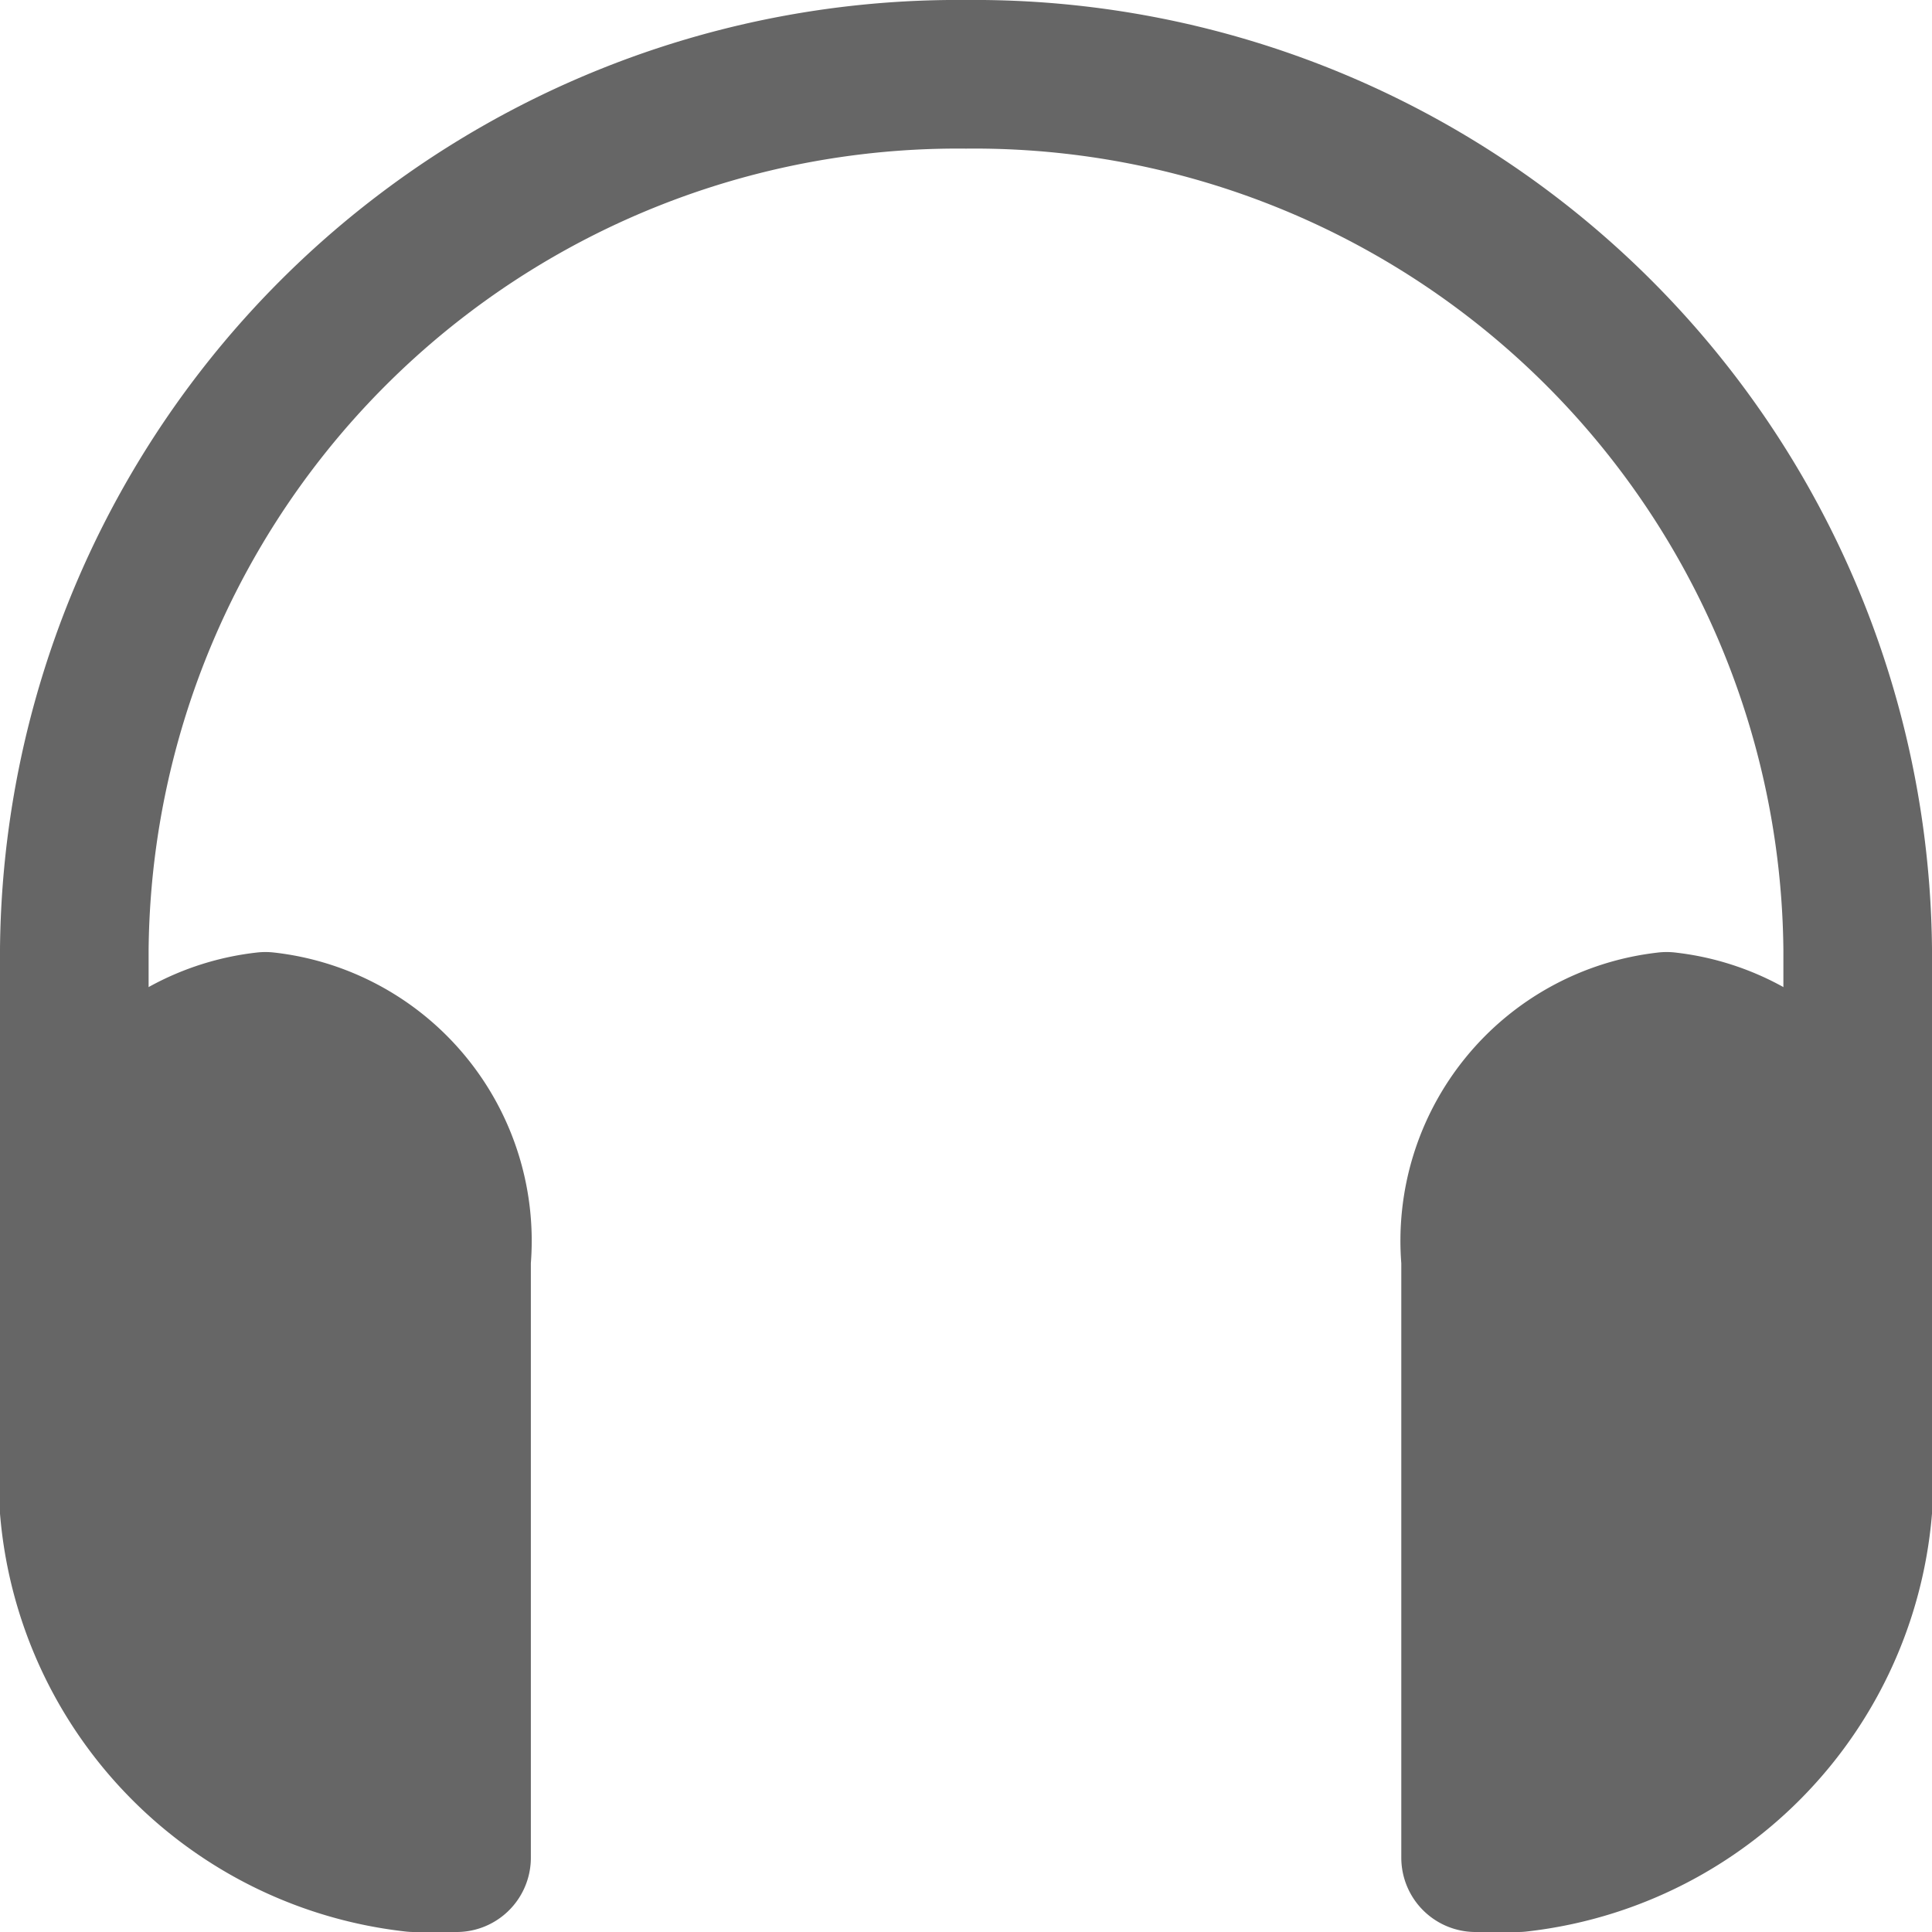 <svg xmlns="http://www.w3.org/2000/svg" width="13" height="13" viewBox="0 0 13 13">
  <g id="组_77283" data-name="组 77283" transform="translate(0.5 0.5)">
    <path id="path4" d="M3,11.5V8.887A5.944,5.944,0,0,1,9,3a5.944,5.944,0,0,1,6,5.887V11.5" transform="translate(-3 -3)" fill="rgba(255,255,255,0)" stroke="#666" stroke-linecap="round" stroke-linejoin="round" stroke-width="1" fill-rule="evenodd"/>
    <path id="path6" d="M4.286,29a1.452,1.452,0,0,1,1.286,1.573v4.021H5.286A2.581,2.581,0,0,1,3,31.8V30.573A1.452,1.452,0,0,1,4.286,29Zm9.429,0a1.452,1.452,0,0,0-1.286,1.573v4.021h.286A2.581,2.581,0,0,0,15,31.8V30.573A1.452,1.452,0,0,0,13.714,29Z" transform="translate(-3 -22.594)" fill="#666" stroke="#666" stroke-linecap="round" stroke-linejoin="round" stroke-width="1" fill-rule="evenodd"/>
  </g>
</svg>